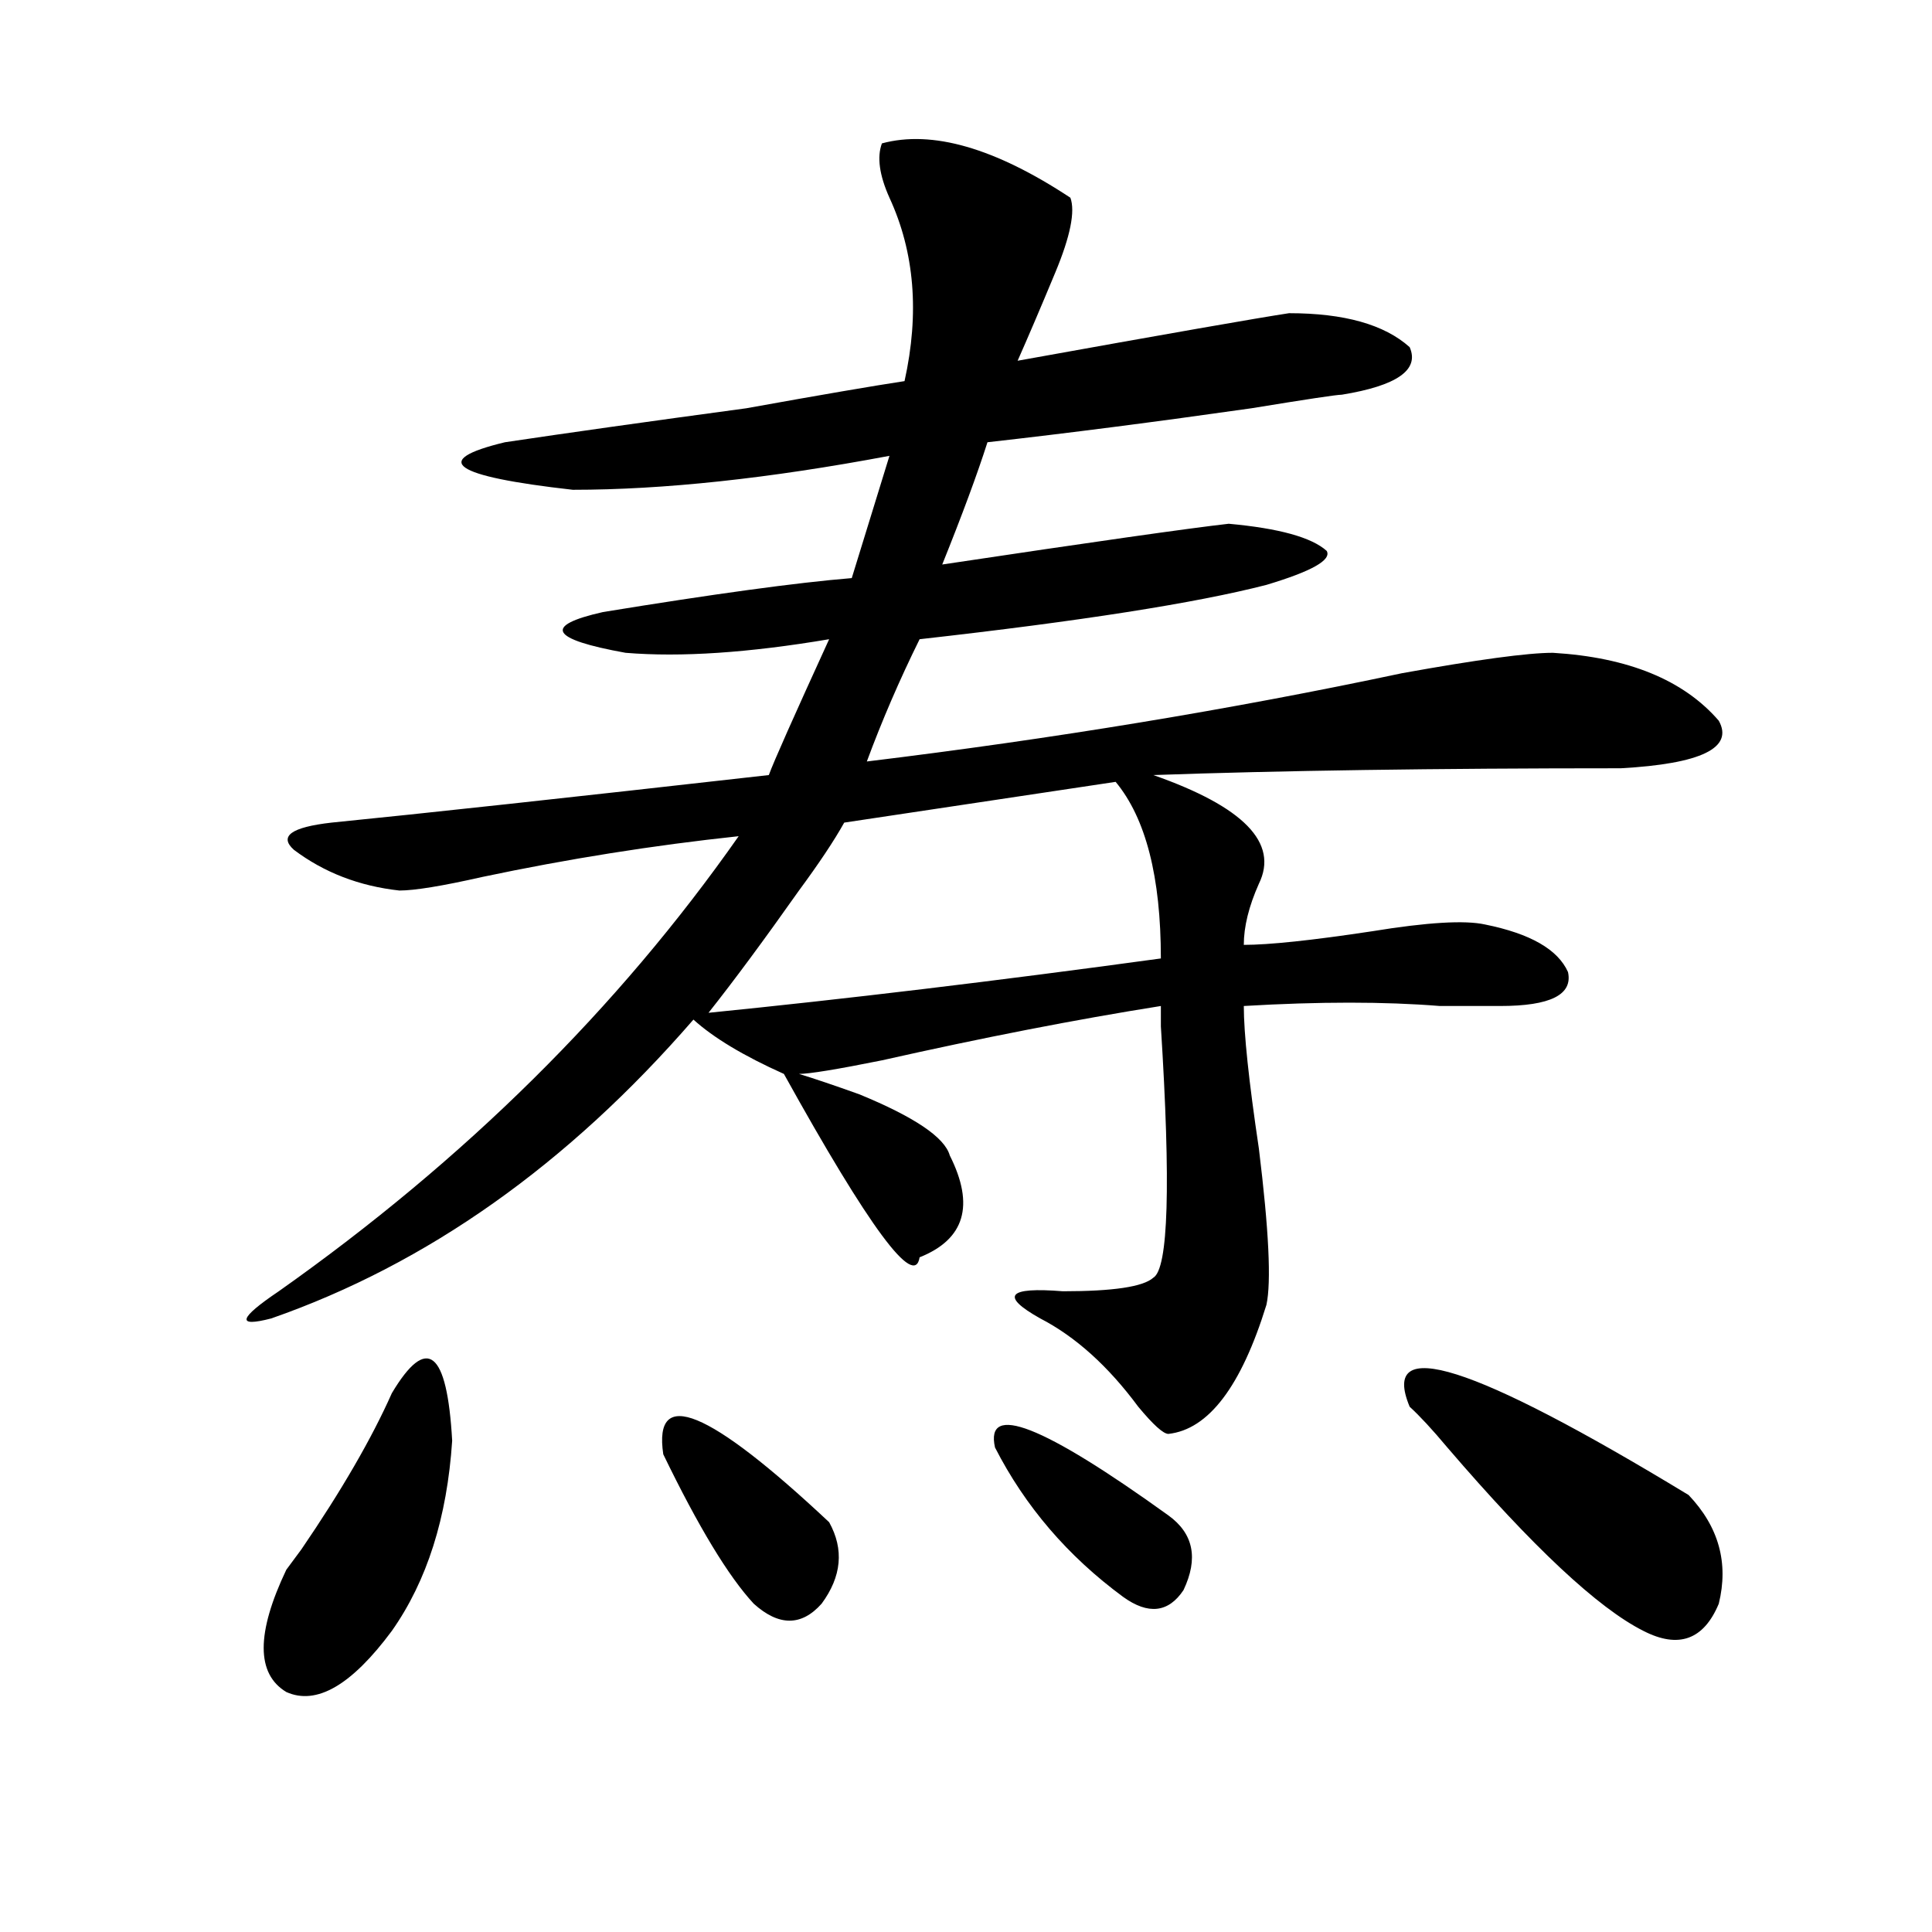 <?xml version="1.0" encoding="utf-8"?>
<!-- Generator: Adobe Illustrator 16.0.0, SVG Export Plug-In . SVG Version: 6.00 Build 0)  -->
<!DOCTYPE svg PUBLIC "-//W3C//DTD SVG 1.1//EN" "http://www.w3.org/Graphics/SVG/1.1/DTD/svg11.dtd">
<svg version="1.1" id="图层_1" xmlns="http://www.w3.org/2000/svg" xmlns:xlink="http://www.w3.org/1999/xlink" x="0px" y="0px"
	 width="1000px" height="1000px" viewBox="0 0 1000 1000" enable-background="new 0 0 1000 1000" xml:space="preserve">
<path d="M456.477,74.219c25.976-7.031,58.535,2.362,97.559,28.125c2.562,7.031,0,19.94-7.805,38.672
	c-7.805,18.787-14.329,34.003-19.512,45.703c78.047-14.063,124.875-22.247,140.484-24.609c28.597,0,49.39,5.878,62.438,17.578
	c5.183,11.756-6.524,19.94-35.121,24.609c-2.622,0-18.231,2.362-46.828,7.031c-49.45,7.031-94.997,12.909-136.582,17.578
	c-5.243,16.425-13.048,37.519-23.414,63.281c78.047-11.7,127.437-18.731,148.289-21.094c25.976,2.362,42.926,7.031,50.73,14.063
	c2.562,4.725-7.805,10.547-31.219,17.578c-36.462,9.394-96.278,18.787-179.508,28.125c-10.427,21.094-19.512,42.188-27.316,63.281
	c96.218-11.7,188.593-26.916,277.066-45.703c39.023-7.031,64.999-10.547,78.047-10.547c39.023,2.362,67.62,14.063,85.852,35.156
	c7.805,14.063-9.146,22.303-50.73,24.609c-96.278,0-176.946,1.209-241.945,3.516c46.828,16.425,64.999,35.156,54.633,56.25
	c-5.243,11.756-7.805,22.303-7.805,31.641c12.987,0,35.121-2.307,66.34-7.031c28.597-4.669,48.108-5.822,58.535-3.516
	c23.414,4.725,37.683,12.909,42.926,24.609c2.562,11.756-9.146,17.578-35.121,17.578c-7.805,0-18.231,0-31.219,0
	c-28.657-2.307-62.438-2.307-101.461,0c0,14.063,2.562,38.672,7.805,73.828c5.183,42.188,6.464,69.159,3.902,80.859
	c-13.048,42.188-29.938,64.49-50.73,66.797c-2.622,0-7.805-4.669-15.609-14.063c-15.609-21.094-32.56-36.31-50.73-45.703
	c-20.853-11.7-16.95-16.369,11.707-14.063c25.976,0,41.585-2.307,46.828-7.031c7.805-4.669,9.085-48.01,3.902-130.078
	c0,4.725,0,1.209,0-10.547c-44.267,7.031-92.376,16.425-144.387,28.125c-23.414,4.725-37.743,7.031-42.926,7.031
	c7.805,2.362,18.171,5.878,31.219,10.547c28.597,11.756,44.206,22.303,46.828,31.641c12.987,25.818,7.805,43.396-15.609,52.734
	c-2.622,16.425-26.036-15.216-70.242-94.922c-20.853-9.338-36.462-18.731-46.828-28.125
	c-65.06,75.037-137.923,126.563-218.531,154.688c-18.231,4.725-16.95,0,3.902-14.063c96.218-67.95,175.605-146.447,238.043-235.547
	c-44.267,4.725-88.474,11.756-132.68,21.094c-20.853,4.725-35.121,7.031-42.926,7.031c-20.853-2.307-39.023-9.338-54.633-21.094
	c-7.805-7.031-1.341-11.7,19.512-14.063c46.828-4.669,122.253-12.854,226.336-24.609c2.562-7.031,12.987-30.432,31.219-70.313
	c-41.646,7.031-76.767,9.394-105.363,7.031c-39.023-7.031-42.926-14.063-11.707-21.094c57.194-9.338,100.12-15.216,128.777-17.578
	l19.512-63.281c-62.438,11.756-117.07,17.578-163.898,17.578c-62.438-7.031-74.145-15.216-35.121-24.609
	c31.219-4.669,72.804-10.547,124.875-17.578c39.023-7.031,66.34-11.7,81.949-14.063c7.805-35.156,5.183-66.797-7.805-94.922
	C455.136,90.644,453.854,81.25,456.477,74.219z M202.824,721.094c18.171-30.432,28.597-22.247,31.219,24.609
	c-2.622,39.881-13.048,72.619-31.219,98.438c-20.853,28.125-39.023,38.672-54.633,31.641c-15.609-9.394-15.609-30.487,0-63.281
	l7.805-10.547C176.788,771.521,192.397,744.55,202.824,721.094z M343.309,752.734c-5.243-35.156,23.414-23.4,85.852,35.156
	c7.805,14.063,6.464,28.125-3.902,42.188c-10.427,11.7-22.134,11.7-35.121,0C377.089,816.016,361.479,790.253,343.309,752.734z
	 M577.449,404.688l-140.484,21.094c-5.243,9.394-13.048,21.094-23.414,35.156c-18.231,25.818-33.841,46.912-46.828,63.281
	c70.242-7.031,148.289-16.369,234.141-28.125C600.863,453.906,593.059,423.475,577.449,404.688z M515.012,749.219
	c-5.243-23.4,24.694-11.7,89.754,35.156c12.987,9.394,15.609,22.247,7.805,38.672c-7.805,11.7-18.231,12.854-31.219,3.516
	C552.694,805.469,530.621,779.706,515.012,749.219z M729.641,728.125c-15.609-37.463,32.499-22.247,144.387,45.703
	c15.609,16.425,20.792,35.156,15.609,56.25c-7.805,18.731-20.853,23.4-39.023,14.063c-23.414-11.756-57.255-43.396-101.461-94.922
	C741.348,739.881,734.823,732.85,729.641,728.125z"/>
</svg>
